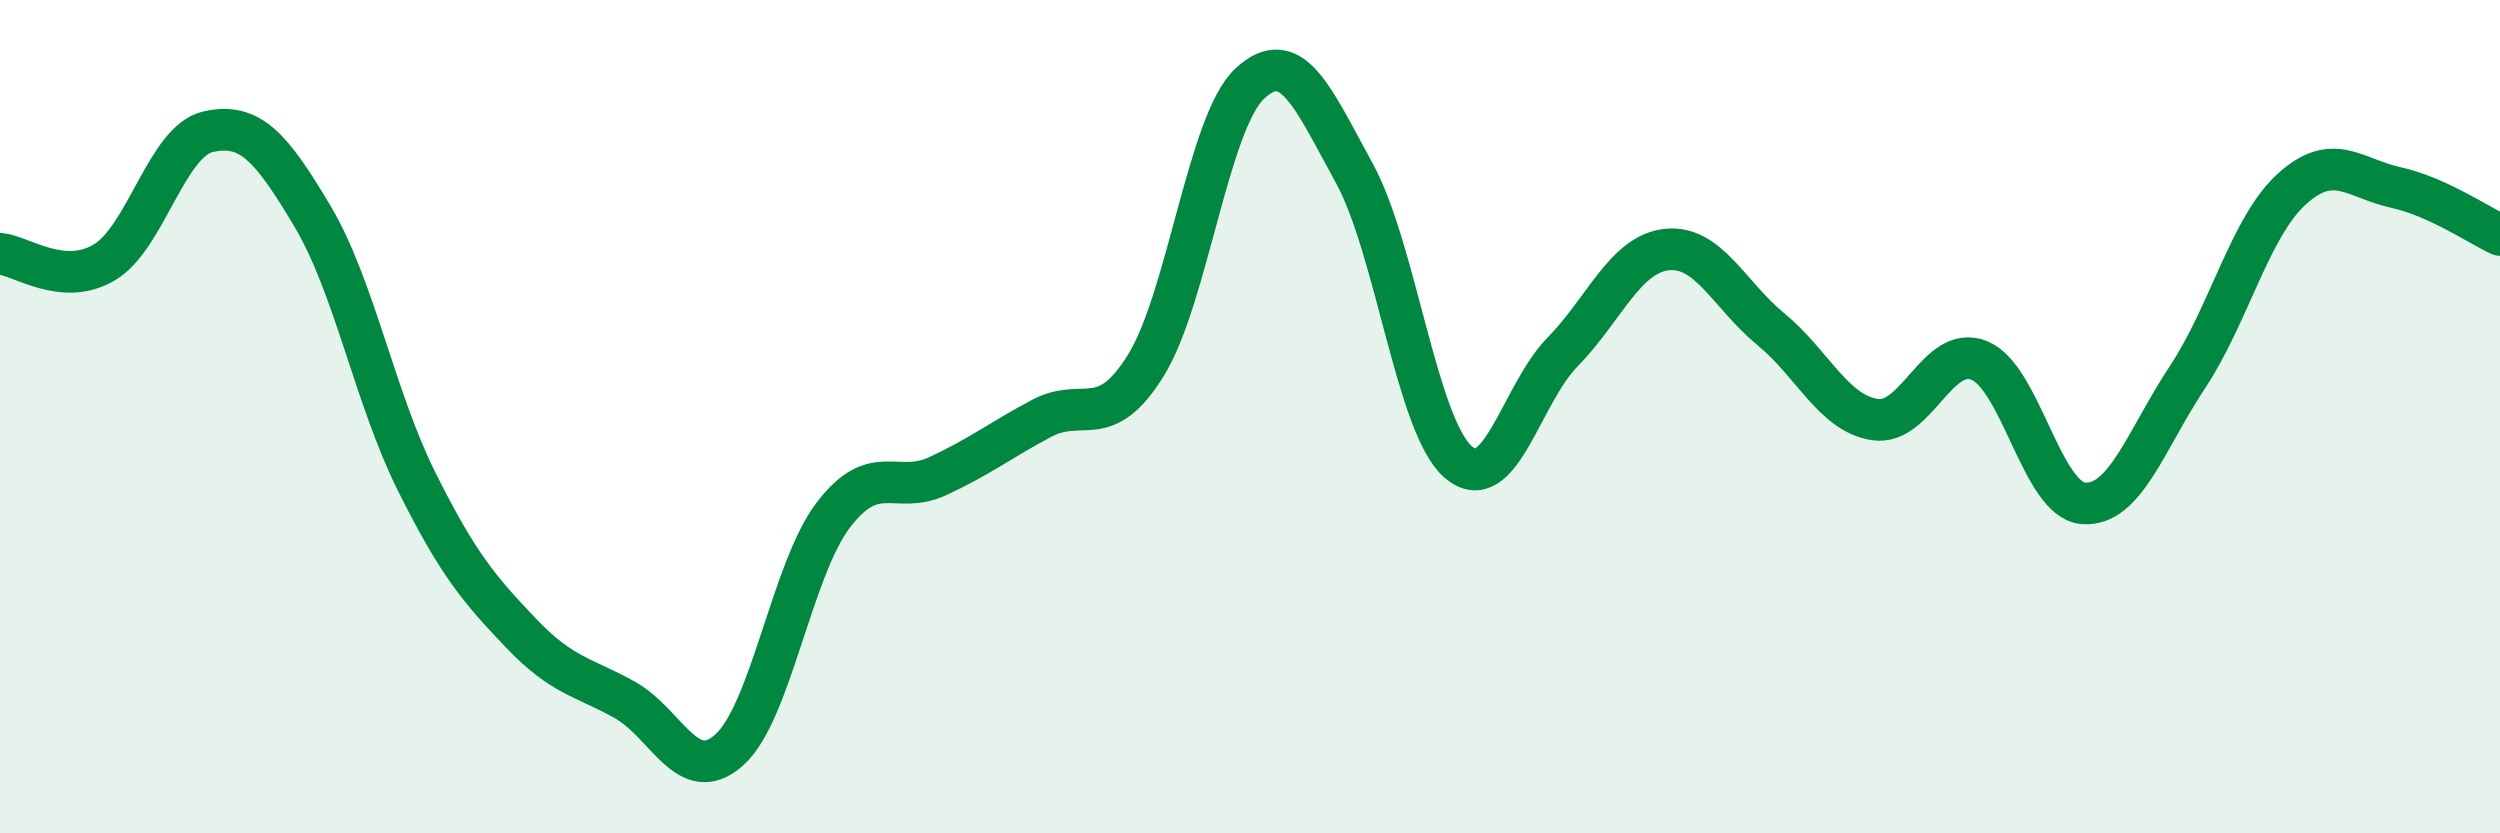 
    <svg width="60" height="20" viewBox="0 0 60 20" xmlns="http://www.w3.org/2000/svg">
      <path
        d="M 0,6.09 C 0.5,6.13 1.5,6.89 2.5,6.3 C 3.5,5.71 4,3.38 5,3.16 C 6,2.94 6.5,3.51 7.5,5.19 C 8.5,6.87 9,9.56 10,11.56 C 11,13.56 11.5,14.14 12.5,15.19 C 13.5,16.24 14,16.24 15,16.8 C 16,17.36 16.5,18.89 17.5,18 C 18.5,17.11 19,13.67 20,12.36 C 21,11.05 21.5,11.89 22.5,11.43 C 23.5,10.97 24,10.57 25,10.04 C 26,9.51 26.5,10.38 27.5,8.77 C 28.5,7.16 29,2.92 30,2 C 31,1.08 31.5,2.33 32.5,4.15 C 33.5,5.97 34,10.23 35,11.09 C 36,11.95 36.5,9.47 37.5,8.45 C 38.5,7.43 39,6.1 40,5.99 C 41,5.88 41.5,7.08 42.5,7.9 C 43.5,8.72 44,9.92 45,10.07 C 46,10.22 46.5,8.25 47.5,8.65 C 48.5,9.05 49,12 50,12.08 C 51,12.16 51.5,10.56 52.5,9.05 C 53.5,7.54 54,5.45 55,4.54 C 56,3.63 56.5,4.28 57.5,4.5 C 58.5,4.72 59.5,5.41 60,5.64L60 20L0 20Z"
        fill="#008740"
        opacity="0.1"
        stroke-linecap="round"
        stroke-linejoin="round"
      />
      <path
        d="M 0,6.09 C 0.5,6.13 1.5,6.89 2.5,6.3 C 3.5,5.71 4,3.38 5,3.16 C 6,2.94 6.5,3.51 7.5,5.19 C 8.5,6.87 9,9.56 10,11.56 C 11,13.56 11.5,14.14 12.5,15.19 C 13.5,16.24 14,16.24 15,16.8 C 16,17.36 16.5,18.89 17.5,18 C 18.5,17.11 19,13.67 20,12.36 C 21,11.05 21.5,11.89 22.5,11.43 C 23.5,10.97 24,10.57 25,10.04 C 26,9.51 26.5,10.38 27.5,8.77 C 28.5,7.16 29,2.92 30,2 C 31,1.08 31.5,2.33 32.5,4.15 C 33.5,5.97 34,10.23 35,11.09 C 36,11.95 36.5,9.47 37.5,8.45 C 38.5,7.43 39,6.1 40,5.99 C 41,5.88 41.5,7.08 42.5,7.9 C 43.5,8.72 44,9.92 45,10.07 C 46,10.22 46.5,8.25 47.5,8.65 C 48.5,9.05 49,12 50,12.08 C 51,12.16 51.5,10.56 52.5,9.05 C 53.5,7.54 54,5.45 55,4.54 C 56,3.63 56.5,4.28 57.5,4.5 C 58.5,4.72 59.5,5.41 60,5.64"
        stroke="#008740"
        stroke-width="1"
        fill="none"
        stroke-linecap="round"
        stroke-linejoin="round"
      />
    </svg>
  